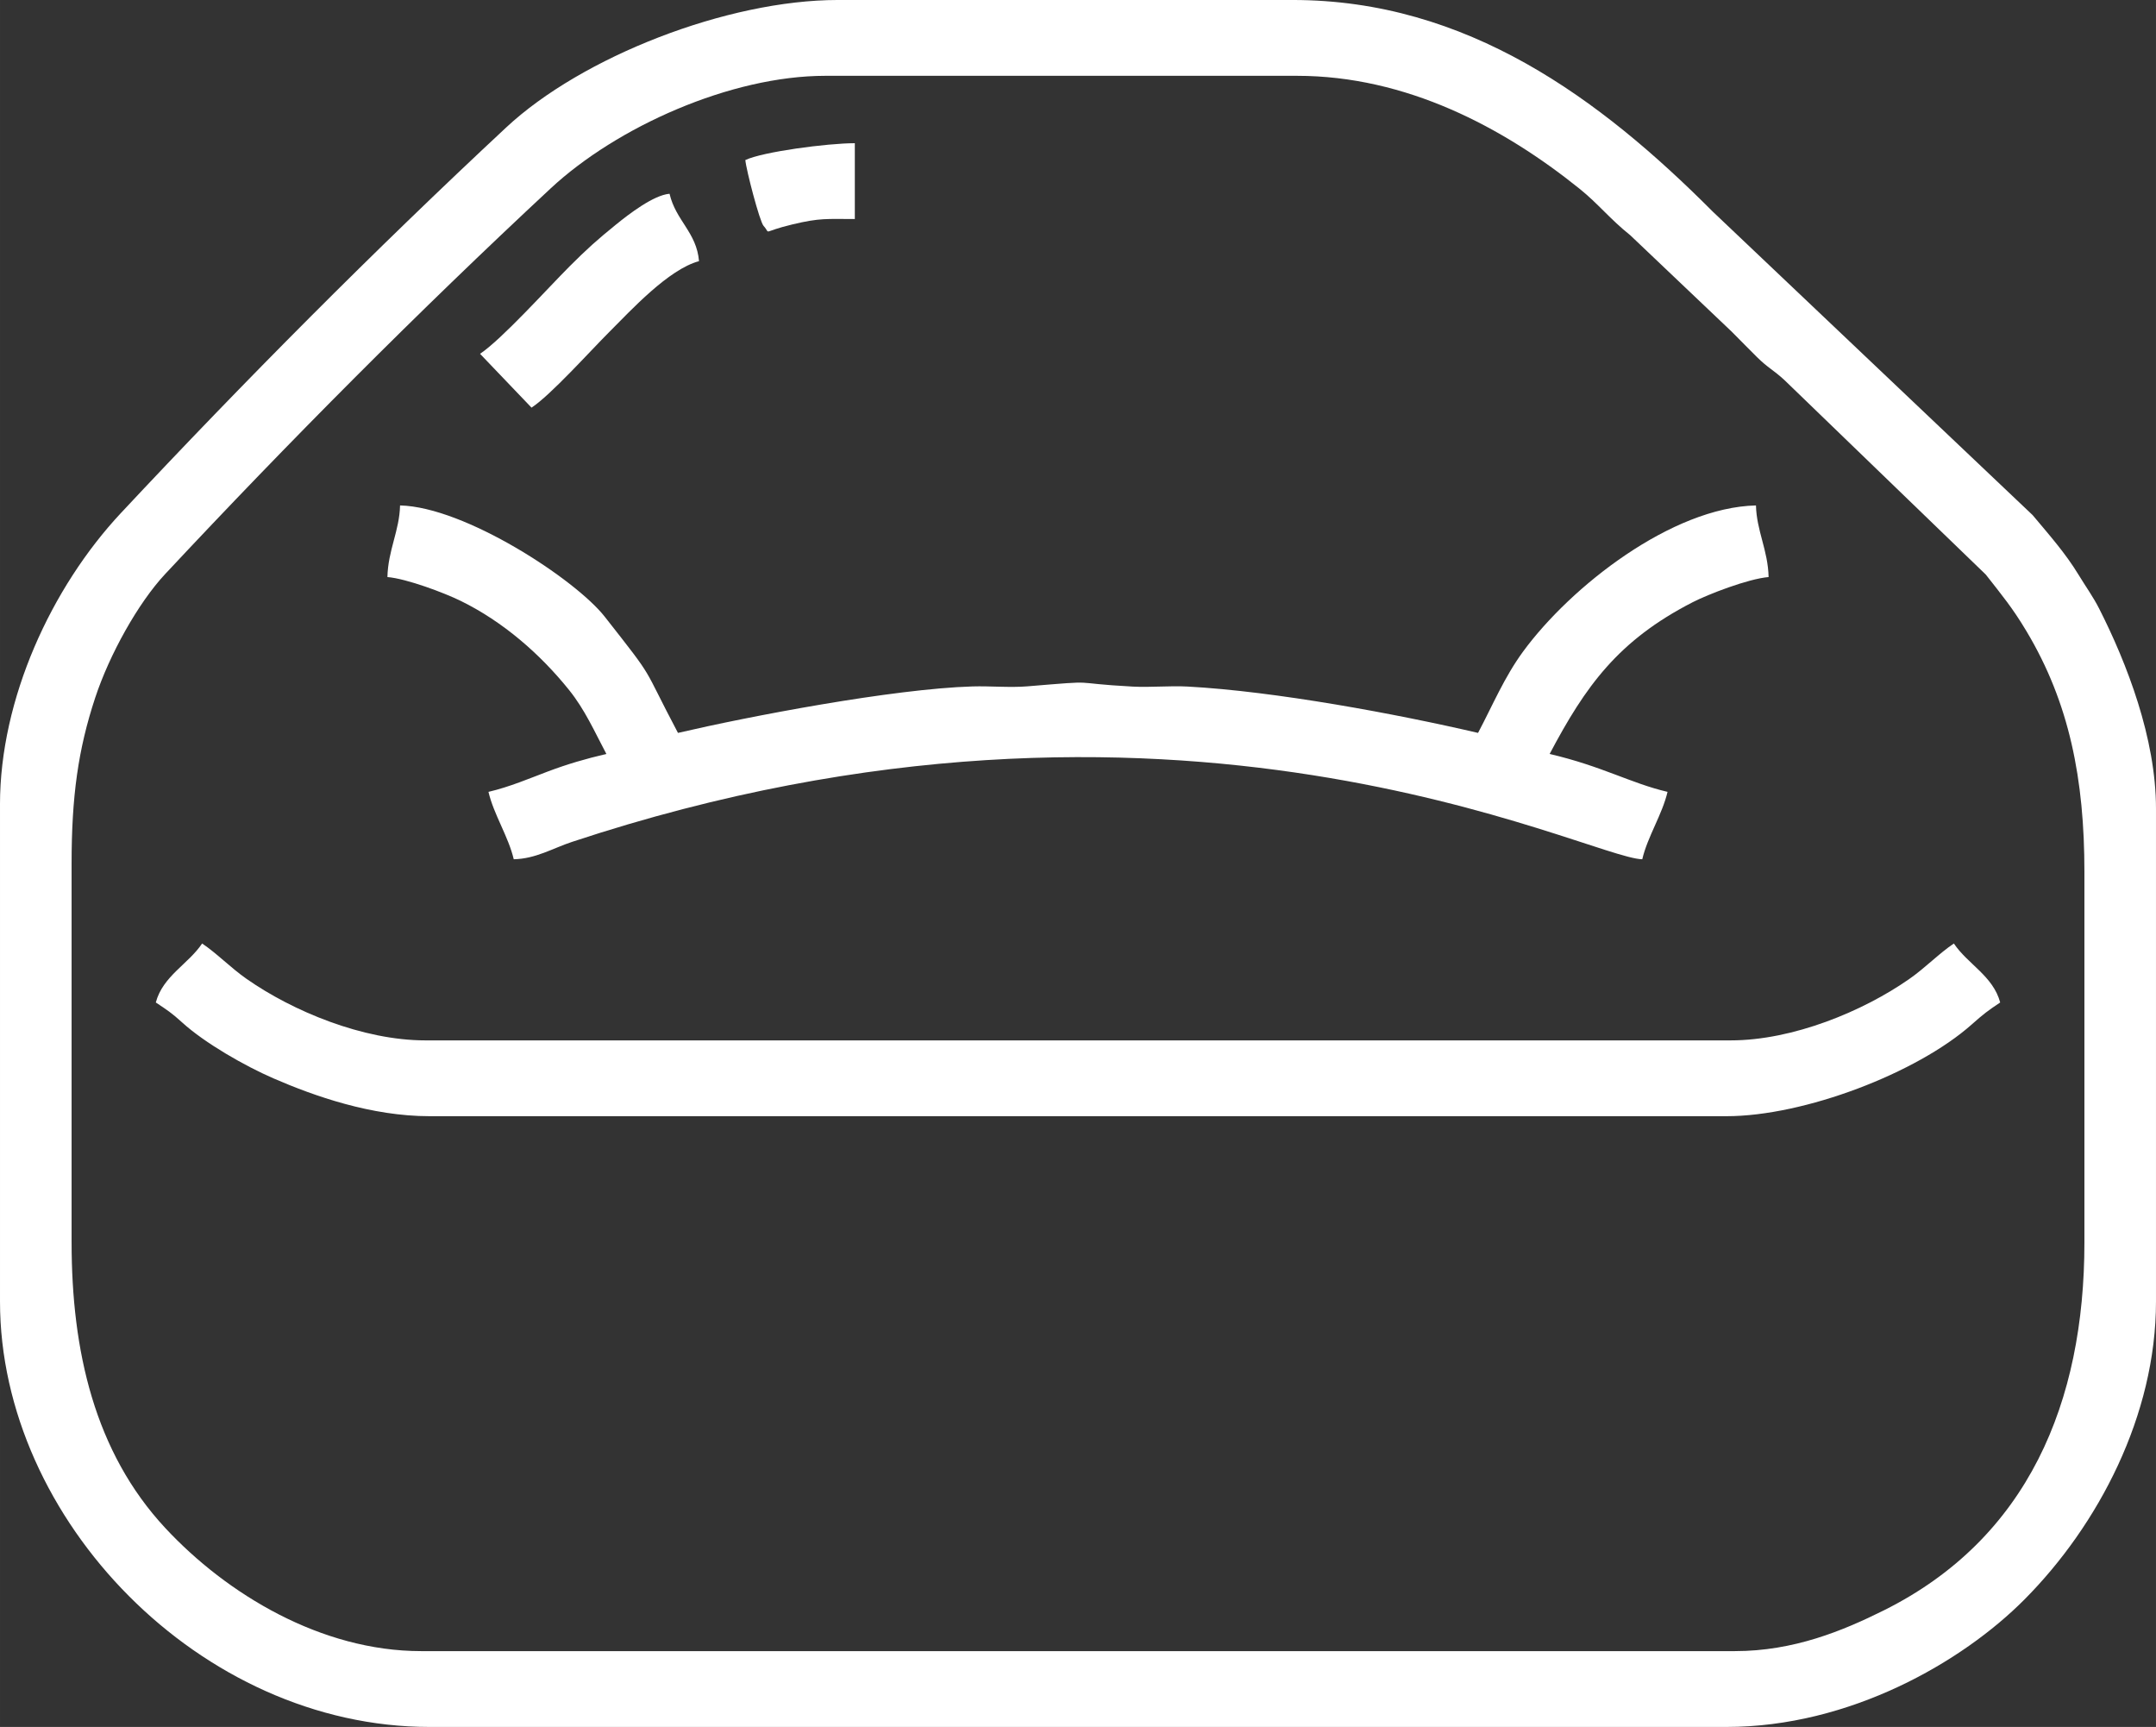 <?xml version="1.0" encoding="UTF-8"?>
<!DOCTYPE svg PUBLIC "-//W3C//DTD SVG 1.1//EN" "http://www.w3.org/Graphics/SVG/1.1/DTD/svg11.dtd">
<!-- Creator: CorelDRAW 2018 (64-Bit) -->
<svg xmlns="http://www.w3.org/2000/svg" xml:space="preserve" width="34.263mm" height="27.437mm" version="1.1" style="shape-rendering:geometricPrecision; text-rendering:geometricPrecision; image-rendering:optimizeQuality; fill-rule:evenodd; clip-rule:evenodd"
viewBox="0 0 4449.05 3562.71"
 xmlns:xlink="http://www.w3.org/1999/xlink">
 <rect x="0" y="0" width="4449.05" height="3562.71" fill="#333333" stroke="none"/>
 <defs>
  <style type="text/css">
   <![CDATA[
    .fil0 {fill:white}
   ]]>
  </style>
 </defs>
 <g id="Layer_x0020_1">
  <g id="_1658343528560">
   <path class="fil0" d="M147.73 2563.42l0 -782.06c0,-138.28 13.53,-235.6 48.81,-342.22 29.44,-88.91 88.4,-195.15 144.55,-255.18 255.35,-273.05 521.52,-540.64 795.06,-795.13 136.74,-127.21 371.8,-232.42 567.01,-232.42l973.23 0c225.31,0 425.46,106.06 583.5,233.3 38.21,30.76 62.28,62.11 104.27,95.61l209.42 198.98c19.44,19.44 32.55,33.1 51.97,52.3 22.62,22.37 34.53,26.94 56.77,47.51l415.53 401.28c34.12,43.67 54.55,67.82 83.6,116.27 89.09,148.62 119.89,306.23 119.89,497.06l0 764.69c0,329.19 -116.32,610.74 -414.16,758.93 -84.17,41.88 -185.48,83.95 -307.07,83.95l-2711.13 0c-206.1,0 -400.71,-117.24 -528,-254.05 -145.9,-156.81 -193.23,-365.77 -193.23,-588.82zm-147.73 -903.72l0 1025.36c0,450.18 414,877.65 886.33,877.65l2676.39 0c254.36,0 486.19,-133.48 614.79,-262.84 152.64,-153.51 271.54,-380.17 271.54,-614.81l0 -1016.68c0,-145.2 -60.08,-300.02 -117.28,-412.79 -12.34,-24.31 -27.44,-45.02 -42.75,-70.21 -26.93,-44.33 -61.56,-83.31 -94.54,-122.71l-660.01 -626.04c-232.7,-233.45 -507.36,-436.64 -866.78,-436.64l-938.48 0c-228.62,0 -528.31,117.28 -684.41,262.75 -273.54,254.89 -539.55,522.41 -794.92,795.27 -144.14,154.03 -249.89,384.44 -249.89,601.68z"/>
   <path class="fil0" d="M321.52 2068.11c23.83,15.96 31.89,20.8 54.35,41.23 46.89,42.63 129.24,89.66 188.68,115.46 84.12,36.5 201.81,77.92 321.78,77.92l2676.39 0c160.22,0 392.69,-88.69 505.99,-189.16 24.83,-22.02 32.02,-27.5 58.82,-45.45 -14.57,-54.58 -67.14,-79.18 -95.58,-121.66 -30.76,20.59 -58.3,49.65 -91.95,73.16 -95.13,66.5 -239.99,126.71 -368.6,126.71l-2693.76 0c-128.62,0 -273.47,-60.21 -368.6,-126.71 -33.64,-23.5 -61.18,-52.56 -91.95,-73.16 -28.44,42.47 -81.01,67.08 -95.58,121.66z"/>
   <path class="fil0" d="M799.44 1190.46c39.92,3.32 117.49,32.67 150.87,48.99 88,43.06 164.62,110.12 224.18,184.23 32.5,40.45 52.16,85.17 76.81,131.74 -43.1,10.04 -80.31,20.94 -120.4,36.01 -37.51,14.09 -79.12,31.99 -122.91,42.19 10.86,46.62 41.28,92.44 52.15,139.04 45.71,-1.03 80.08,-22.55 120.49,-35.93 1244.47,-412.07 2094.38,33.38 2208.3,35.93 10.87,-46.6 41.29,-92.43 52.15,-139.04 -75.65,-17.62 -134.91,-52.94 -243.31,-78.19 73.91,-139.68 141.08,-233.99 295.2,-313.06 31.45,-16.14 114.4,-48.38 156.66,-51.9 -1.23,-55.29 -24.9,-95.58 -26.07,-147.72 -173.32,3.86 -381.79,166.66 -480.6,301.46 -38.68,52.76 -62.38,110.06 -92.92,167.78 -167.52,-39.03 -418.46,-85.88 -599.52,-95.63 -36.54,-1.96 -76.53,2.06 -113.06,0.09 -139.69,-7.54 -59.12,-13.62 -217.65,-0.51 -35.67,2.96 -76.56,-0.9 -112.79,0.17 -164.95,4.92 -462.22,61.91 -607.98,95.88 -77.74,-146.9 -42.94,-101.93 -151.22,-239.82 -59.98,-76.39 -288.19,-226.43 -422.29,-229.42 -1.17,52.13 -24.84,92.43 -26.07,147.72z"/>
   <path class="fil0" d="M990.61 729.92l106.22 111.05c39.44,-25.79 119.63,-115.31 160.99,-156.66 44.23,-44.23 121.84,-128.78 184.64,-145.55 -4.95,-59.51 -47.86,-83.4 -60.82,-139.04 -32.93,2.74 -83.79,41.89 -110.36,63.44 -39.62,32.14 -60.42,50.84 -96.02,86.45 -45.55,45.59 -139.57,150.13 -184.64,180.31z"/>
   <path class="fil0" d="M1538.06 330.2c1.66,19.92 29.49,126.77 37.57,135.72 16.56,18.36 -7.12,13.01 59.8,-3.01 56.91,-13.63 70.78,-11.05 128.56,-11.05l0 -156.42c-56.72,0 -190.51,17.76 -225.92,34.76z"/>
  </g>
 </g>
</svg>
